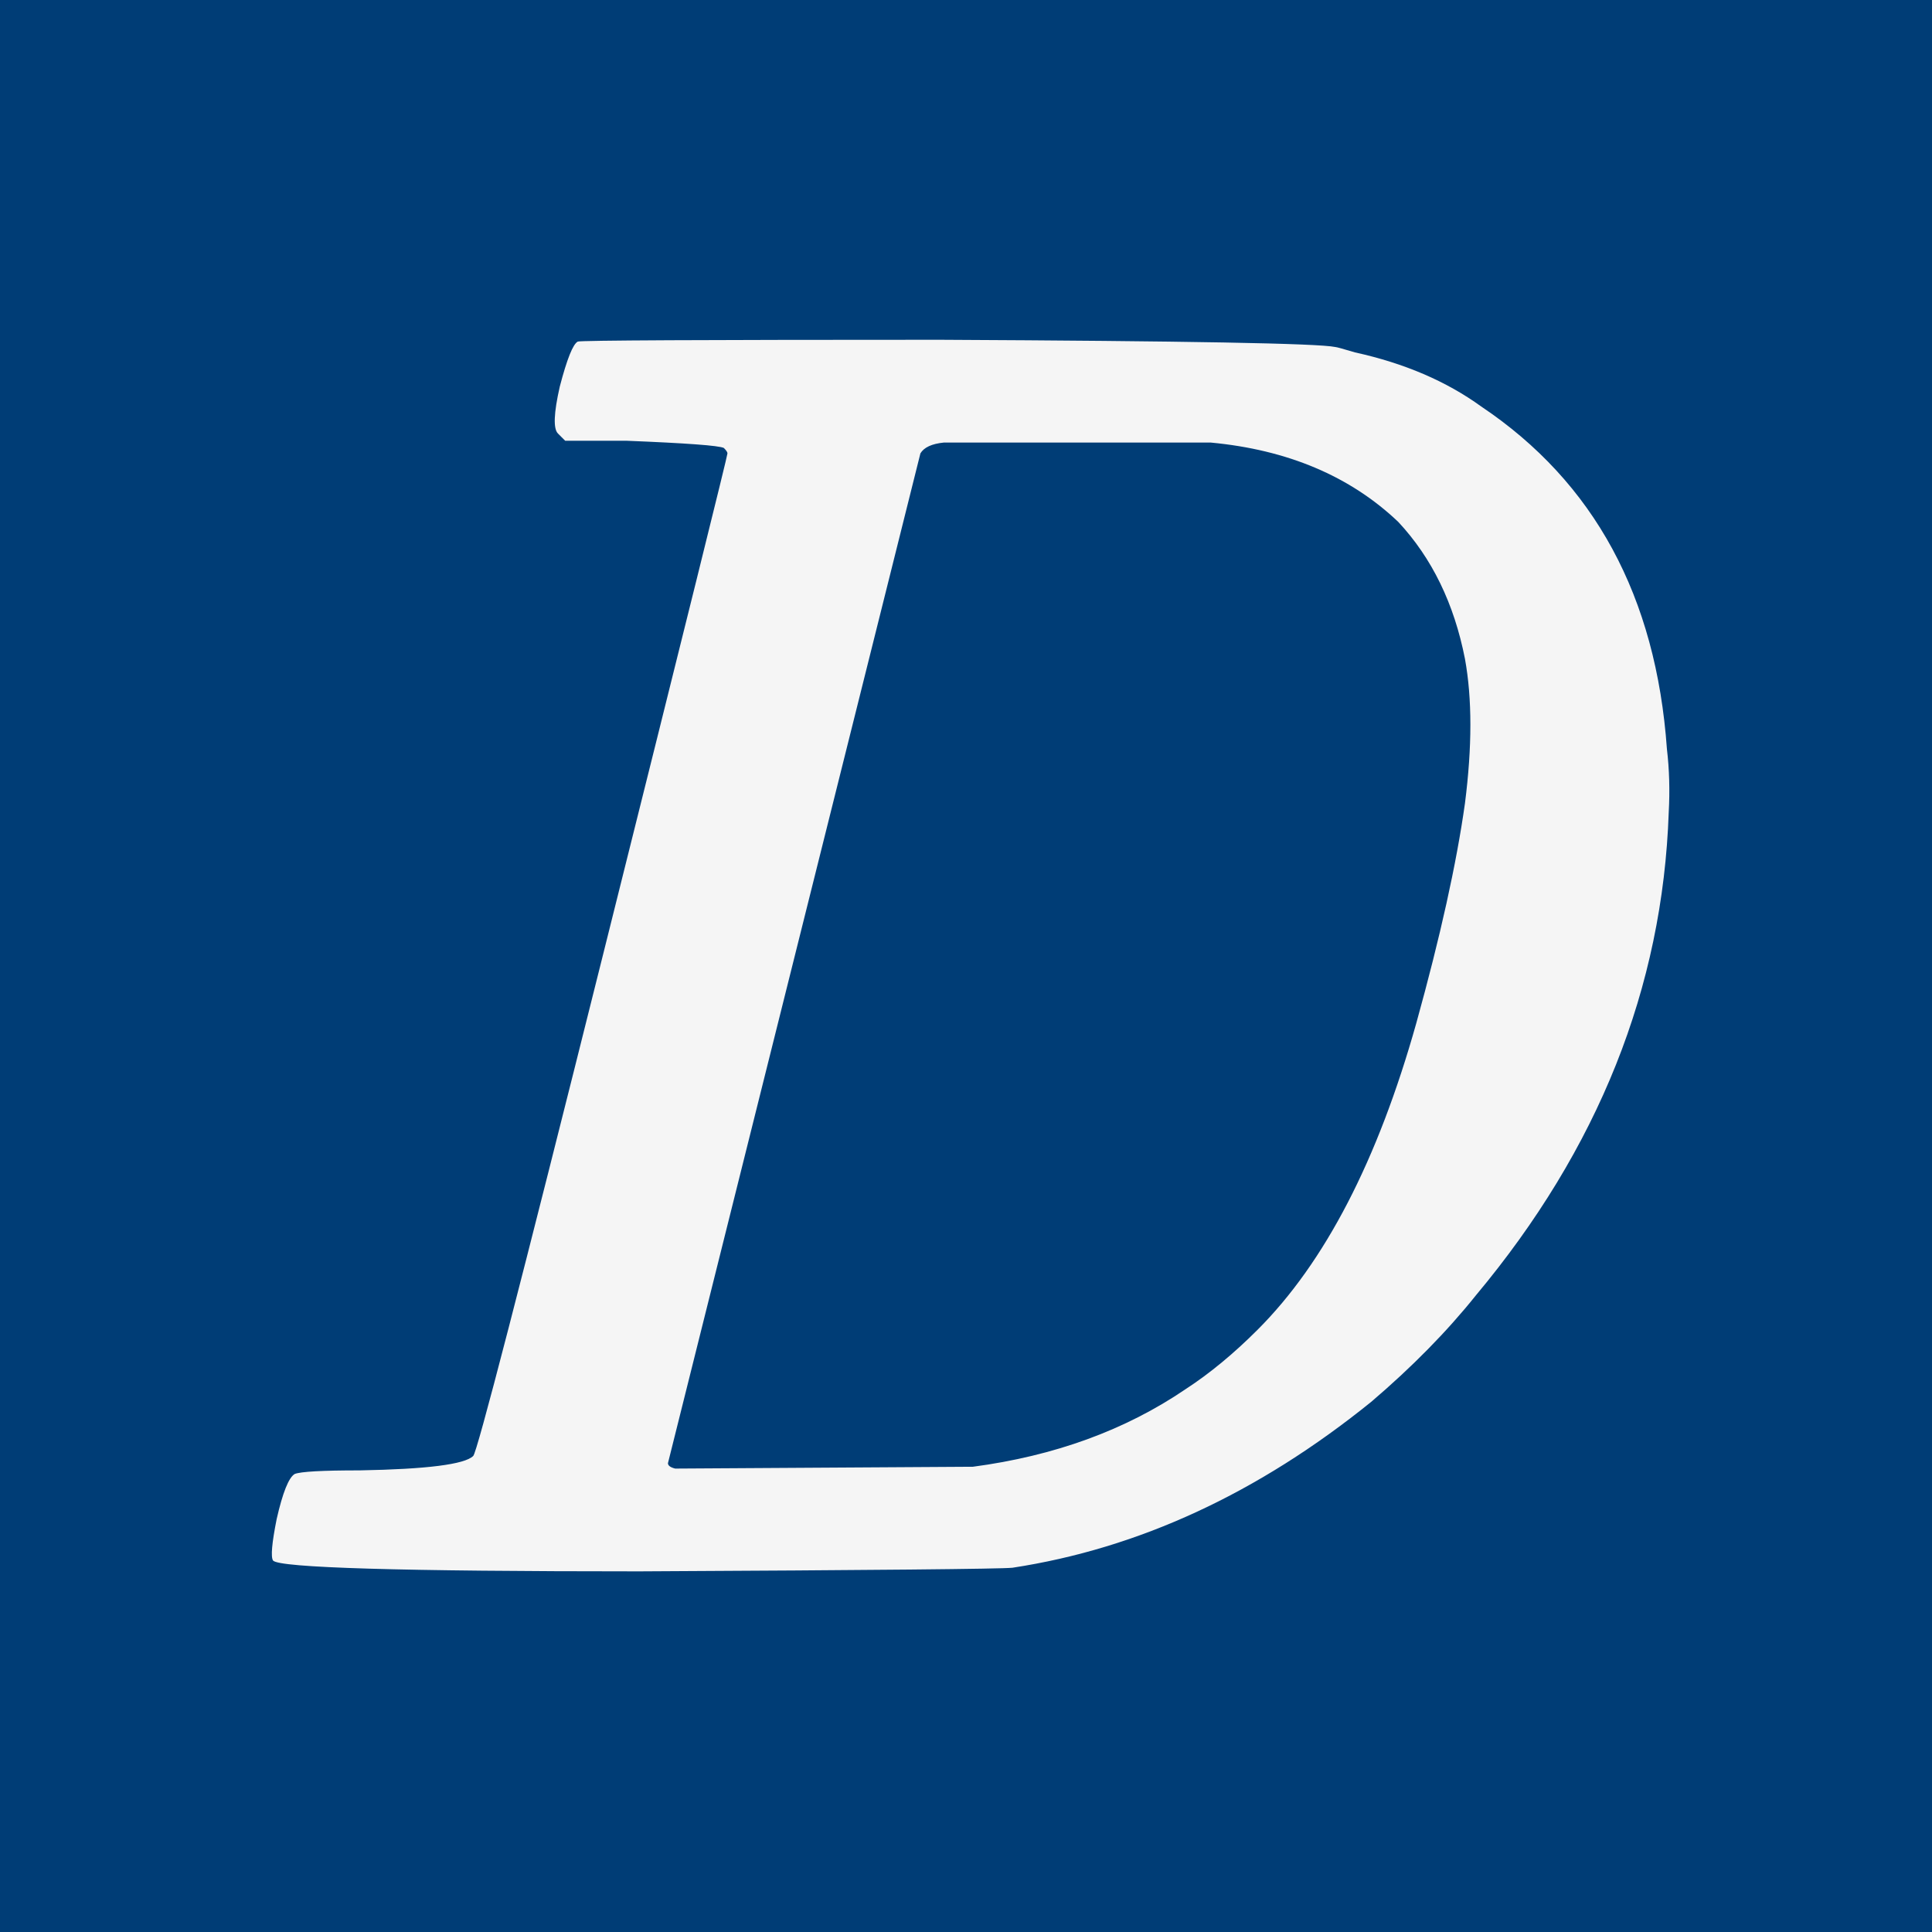 <svg xmlns="http://www.w3.org/2000/svg" version="1.1" xmlns:xlink="http://www.w3.org/1999/xlink" xmlns:svgjs="http://svgjs.dev/svgjs" width="150" height="150"><rect width="100%" height="100%" fill="#808080" stroke="none"/><svg width="150" height="150" viewBox="0 0 150 150" fill="none" xmlns="http://www.w3.org/2000/svg">
<rect width="150" height="150" fill="#003D76"></rect>
<path d="M44.86 26.52C45.047 26.427 54.427 26.38 73 26.38C92.133 26.473 102.353 26.66 103.66 26.94C103.753 26.94 104.267 27.08 105.2 27.36C109.027 28.2 112.293 29.6 115 31.56C123.773 37.44 128.58 46.307 129.42 58.16C129.607 59.747 129.653 61.38 129.56 63.06C129.093 76.687 124.1 89.193 114.58 100.58C112.34 103.38 109.633 106.133 106.46 108.84C97.687 115.933 88.4 120.227 78.6 121.72C77.667 121.813 68.007 121.907 49.62 122C31.14 122 21.667 121.72 21.2 121.16C21.013 120.88 21.107 119.807 21.48 117.94C21.947 115.887 22.413 114.72 22.88 114.44C23.347 114.253 25.027 114.16 27.92 114.16C33.147 114.067 36.087 113.693 36.74 113.04C37.02 112.853 40.38 99.88 46.82 74.12C53.26 48.36 56.48 35.387 56.48 35.2C56.48 35.107 56.387 34.967 56.2 34.78C55.827 34.593 53.307 34.407 48.64 34.22H43.88L43.32 33.66C42.947 33.287 42.993 32.073 43.46 30.02C44.02 27.873 44.487 26.707 44.86 26.52ZM94 34.36H73.28C72.347 34.453 71.74 34.733 71.46 35.2L51.86 113.6C51.86 113.787 52.047 113.927 52.42 114.02L75.1 113.88C75.287 113.88 75.427 113.88 75.52 113.88C81.867 113.04 87.373 111.033 92.04 107.86C93.907 106.647 95.773 105.107 97.64 103.24C102.867 98.013 106.973 90.08 109.96 79.44C111.827 72.72 113.087 67.027 113.74 62.36C114.3 57.973 114.3 54.24 113.74 51.16C112.9 46.867 111.173 43.32 108.56 40.52C104.827 36.973 99.973 34.92 94 34.36Z" fill="#F5F5F5"></path>
</svg><style>@media (prefers-color-scheme: light) { :root { filter: none; } }
@media (prefers-color-scheme: dark) { :root { filter: none; } }
</style></svg>